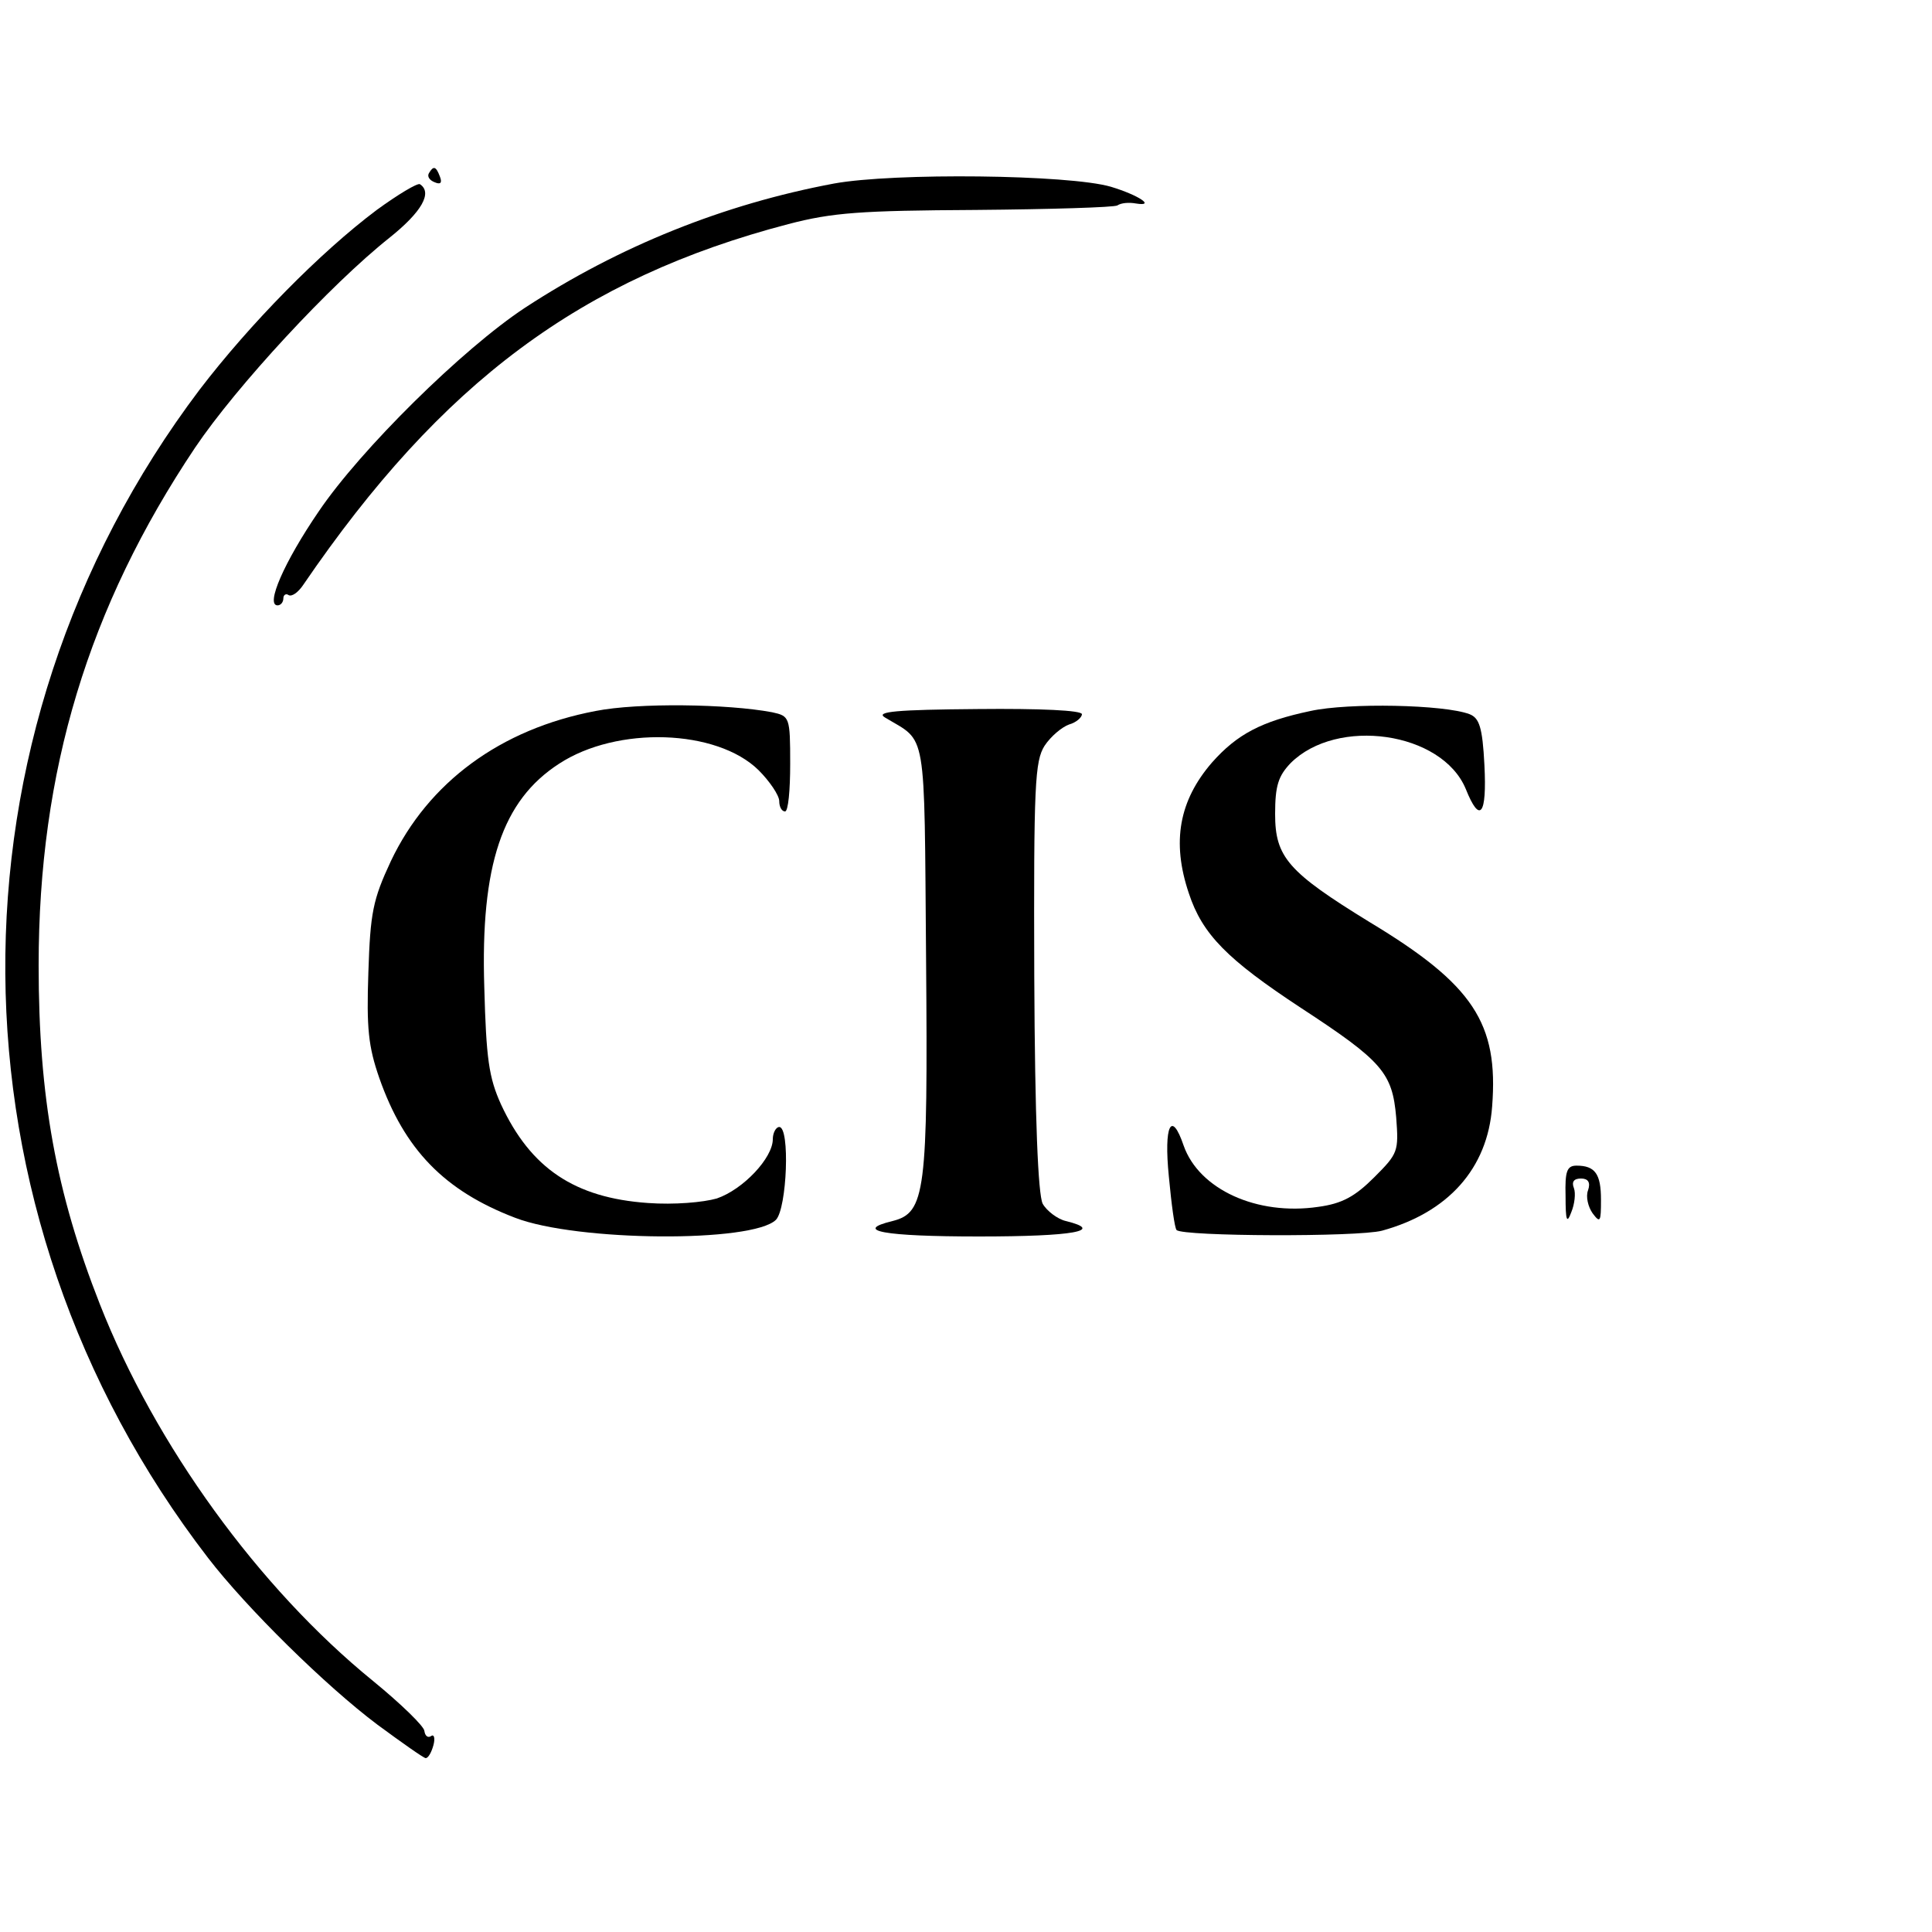 <?xml version="1.0" standalone="no"?>
<!DOCTYPE svg PUBLIC "-//W3C//DTD SVG 20010904//EN"
 "http://www.w3.org/TR/2001/REC-SVG-20010904/DTD/svg10.dtd">
<svg version="1.0" xmlns="http://www.w3.org/2000/svg"
 width="300pt" height="300pt" viewBox="0 0 300 300"
 preserveAspectRatio="xMidYMid meet">

<g transform="translate(0,300) scale(0.1,-0.1)"
fill="#000000" stroke="none">
<path d="M666 2731 c-3 -5 1 -11 9 -14 9 -4 12 -1 8 9 -6 16 -10 17 -17 5z"/>
<path d="M1295 2715 c-171 -32 -333 -97 -480 -193 -97 -64 -255 -220 -320
-316 -54 -79 -83 -146 -64 -146 5 0 9 5 9 11 0 5 4 8 8 5 5 -3 15 4 23 16 215
315 432 476 753 560 69 18 112 21 291 22 116 1 215 4 220 7 6 4 18 5 29 3 31
-5 4 13 -39 26 -65 19 -337 22 -430 5z"/>
<path d="M585 2674 c-88 -66 -197 -177 -275 -279 -407 -539 -402 -1275 13
-1814 60 -78 183 -199 263 -259 38 -28 72 -52 75 -52 4 0 9 9 12 20 3 11 1 18
-4 14 -5 -3 -9 1 -10 8 0 7 -36 42 -80 78 -177 144 -338 366 -424 585 -68 173
-95 321 -95 526 0 302 77 556 243 804 64 95 210 253 302 326 50 40 67 70 47
83 -4 2 -34 -16 -67 -40z"/>
<path d="M925 1896 c-148 -28 -260 -111 -318 -233 -28 -60 -32 -80 -35 -173
-3 -87 0 -115 17 -164 39 -111 101 -175 211 -217 96 -37 369 -39 405 -3 17 18
22 144 5 144 -5 0 -10 -9 -10 -19 0 -29 -46 -78 -87 -92 -21 -6 -66 -10 -107
-7 -114 8 -182 54 -228 153 -19 42 -23 71 -26 182 -6 190 28 290 116 347 90
59 245 54 310 -10 17 -17 32 -39 32 -48 0 -9 4 -16 9 -16 5 0 8 33 8 74 0 73
-1 74 -28 80 -69 13 -208 15 -274 2z"/>
<path d="M2035 1896 c-76 -16 -114 -36 -153 -80 -51 -59 -63 -123 -36 -203 21
-64 60 -103 174 -178 127 -83 142 -101 148 -170 4 -53 3 -56 -34 -93 -30 -30
-50 -41 -87 -46 -95 -14 -185 27 -209 95 -19 56 -31 32 -23 -48 4 -43 9 -80
12 -83 10 -10 281 -11 319 -1 102 28 164 96 171 193 10 129 -29 189 -190 286
-127 78 -147 101 -147 168 0 44 5 59 24 79 72 72 235 49 272 -40 22 -55 33
-41 29 37 -3 59 -8 73 -23 79 -39 15 -188 18 -247 5z"/>
<path d="M1374 1886 c66 -40 61 -10 64 -375 3 -363 -1 -394 -52 -407 -62 -15
-14 -24 134 -24 148 0 196 9 135 24 -13 3 -30 16 -36 27 -7 15 -12 128 -13
353 -1 299 1 334 16 358 10 15 27 29 38 33 11 3 20 11 20 16 0 6 -65 9 -162 8
-126 -1 -159 -4 -144 -13z"/>
<path d="M2431 1143 c0 -39 2 -44 9 -25 5 12 7 29 4 37 -4 10 0 15 11 15 11 0
15 -6 11 -18 -4 -10 0 -26 7 -36 12 -16 13 -13 13 21 0 40 -9 53 -38 53 -15 0
-18 -9 -17 -47z"/>
</g>
</svg>
